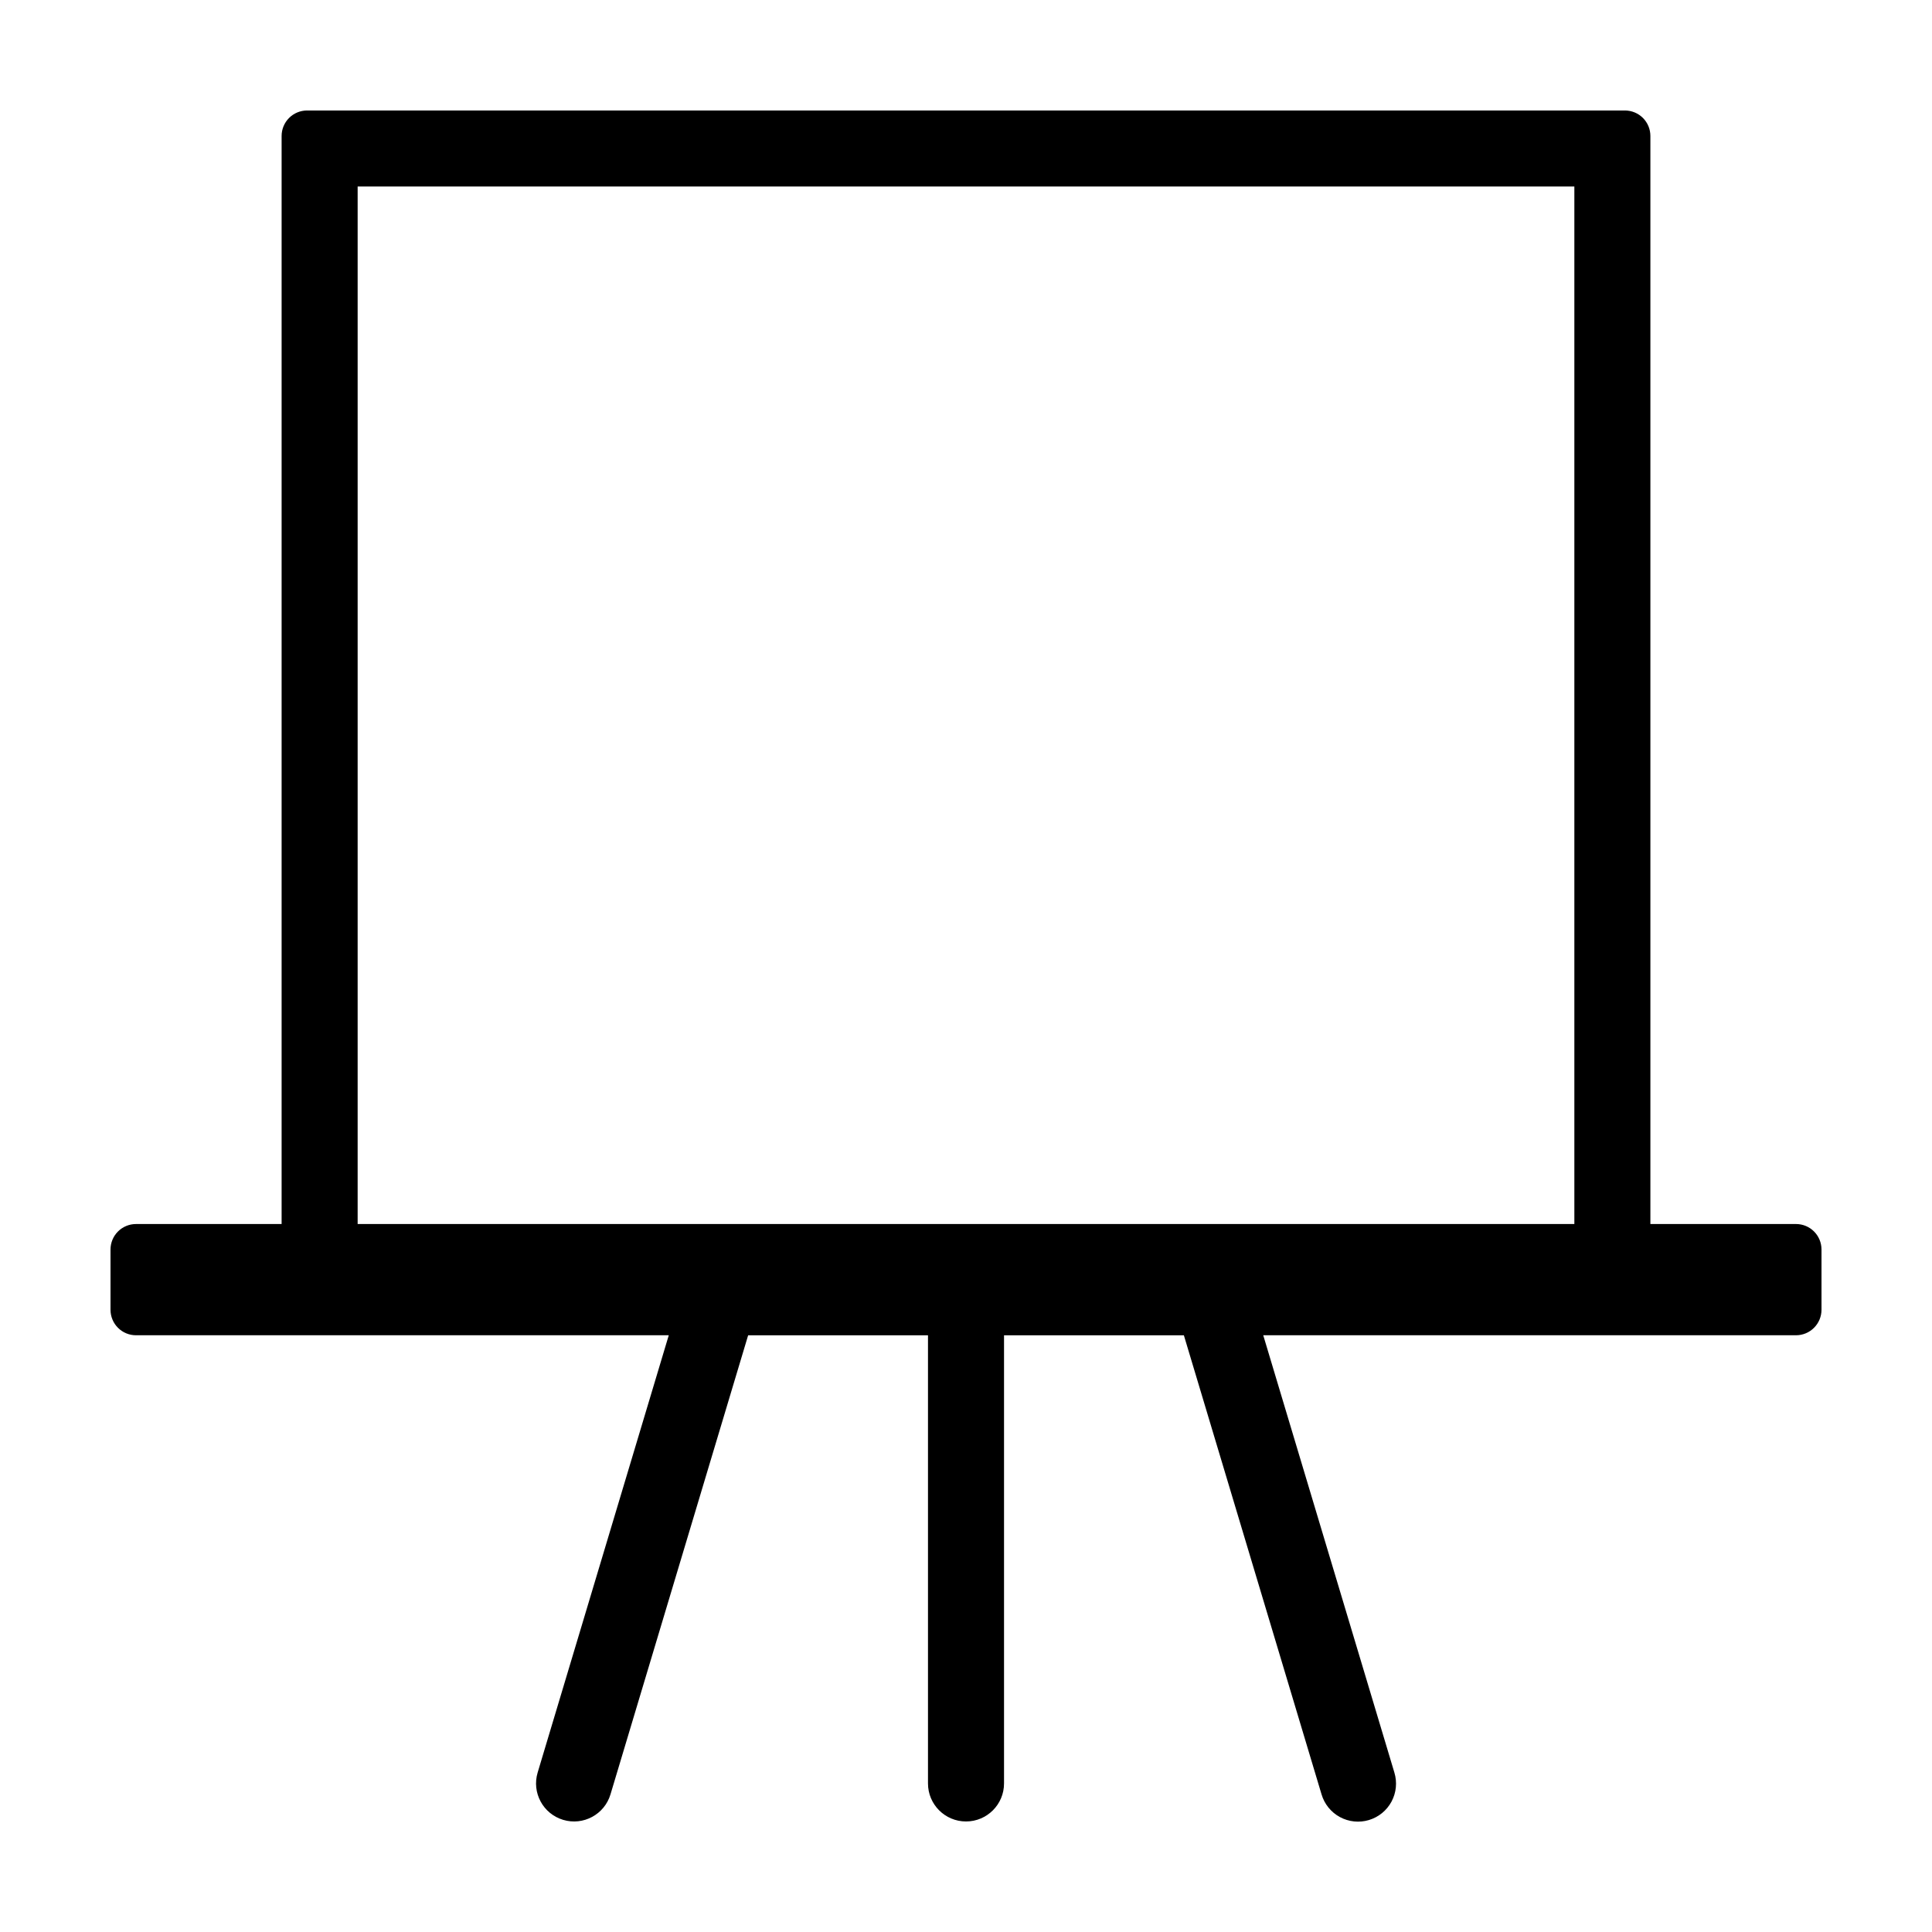 <?xml version="1.0" encoding="UTF-8"?>
<!-- The Best Svg Icon site in the world: iconSvg.co, Visit us! https://iconsvg.co -->
<svg fill="#000000" width="800px" height="800px" version="1.1" viewBox="144 144 512 512" xmlns="http://www.w3.org/2000/svg">
 <path d="m619.96 468.38h-38.59v-288.35c0-1.789-0.711-3.508-1.977-4.773s-2.984-1.977-4.773-1.977h-349.24c-1.789 0-3.508 0.711-4.773 1.977s-1.977 2.984-1.977 4.773v288.35h-38.59c-1.793 0-3.512 0.715-4.777 1.98s-1.977 2.984-1.977 4.773v15.973c0 1.793 0.711 3.508 1.977 4.773 1.266 1.27 2.984 1.98 4.777 1.98h141.19l-34.746 115.88c-1.598 5.332 1.426 10.945 6.758 12.543 5.328 1.598 10.945-1.426 12.543-6.758l36.48-121.66h47.66v118.77c0 5.562 4.512 10.074 10.078 10.074 5.562 0 10.074-4.512 10.074-10.074v-118.77h47.66l36.484 121.66c0.758 2.574 2.508 4.738 4.863 6.016 2.359 1.273 5.129 1.562 7.695 0.789 2.566-0.77 4.723-2.527 5.988-4.891s1.535-5.133 0.754-7.699l-34.75-115.88h141.19c1.789 0 3.508-0.711 4.773-1.98 1.266-1.266 1.98-2.981 1.98-4.773v-15.973c0-3.731-3.023-6.754-6.754-6.754zm-381.18-274.95h322.44v274.95h-322.44z"/>
</svg>
